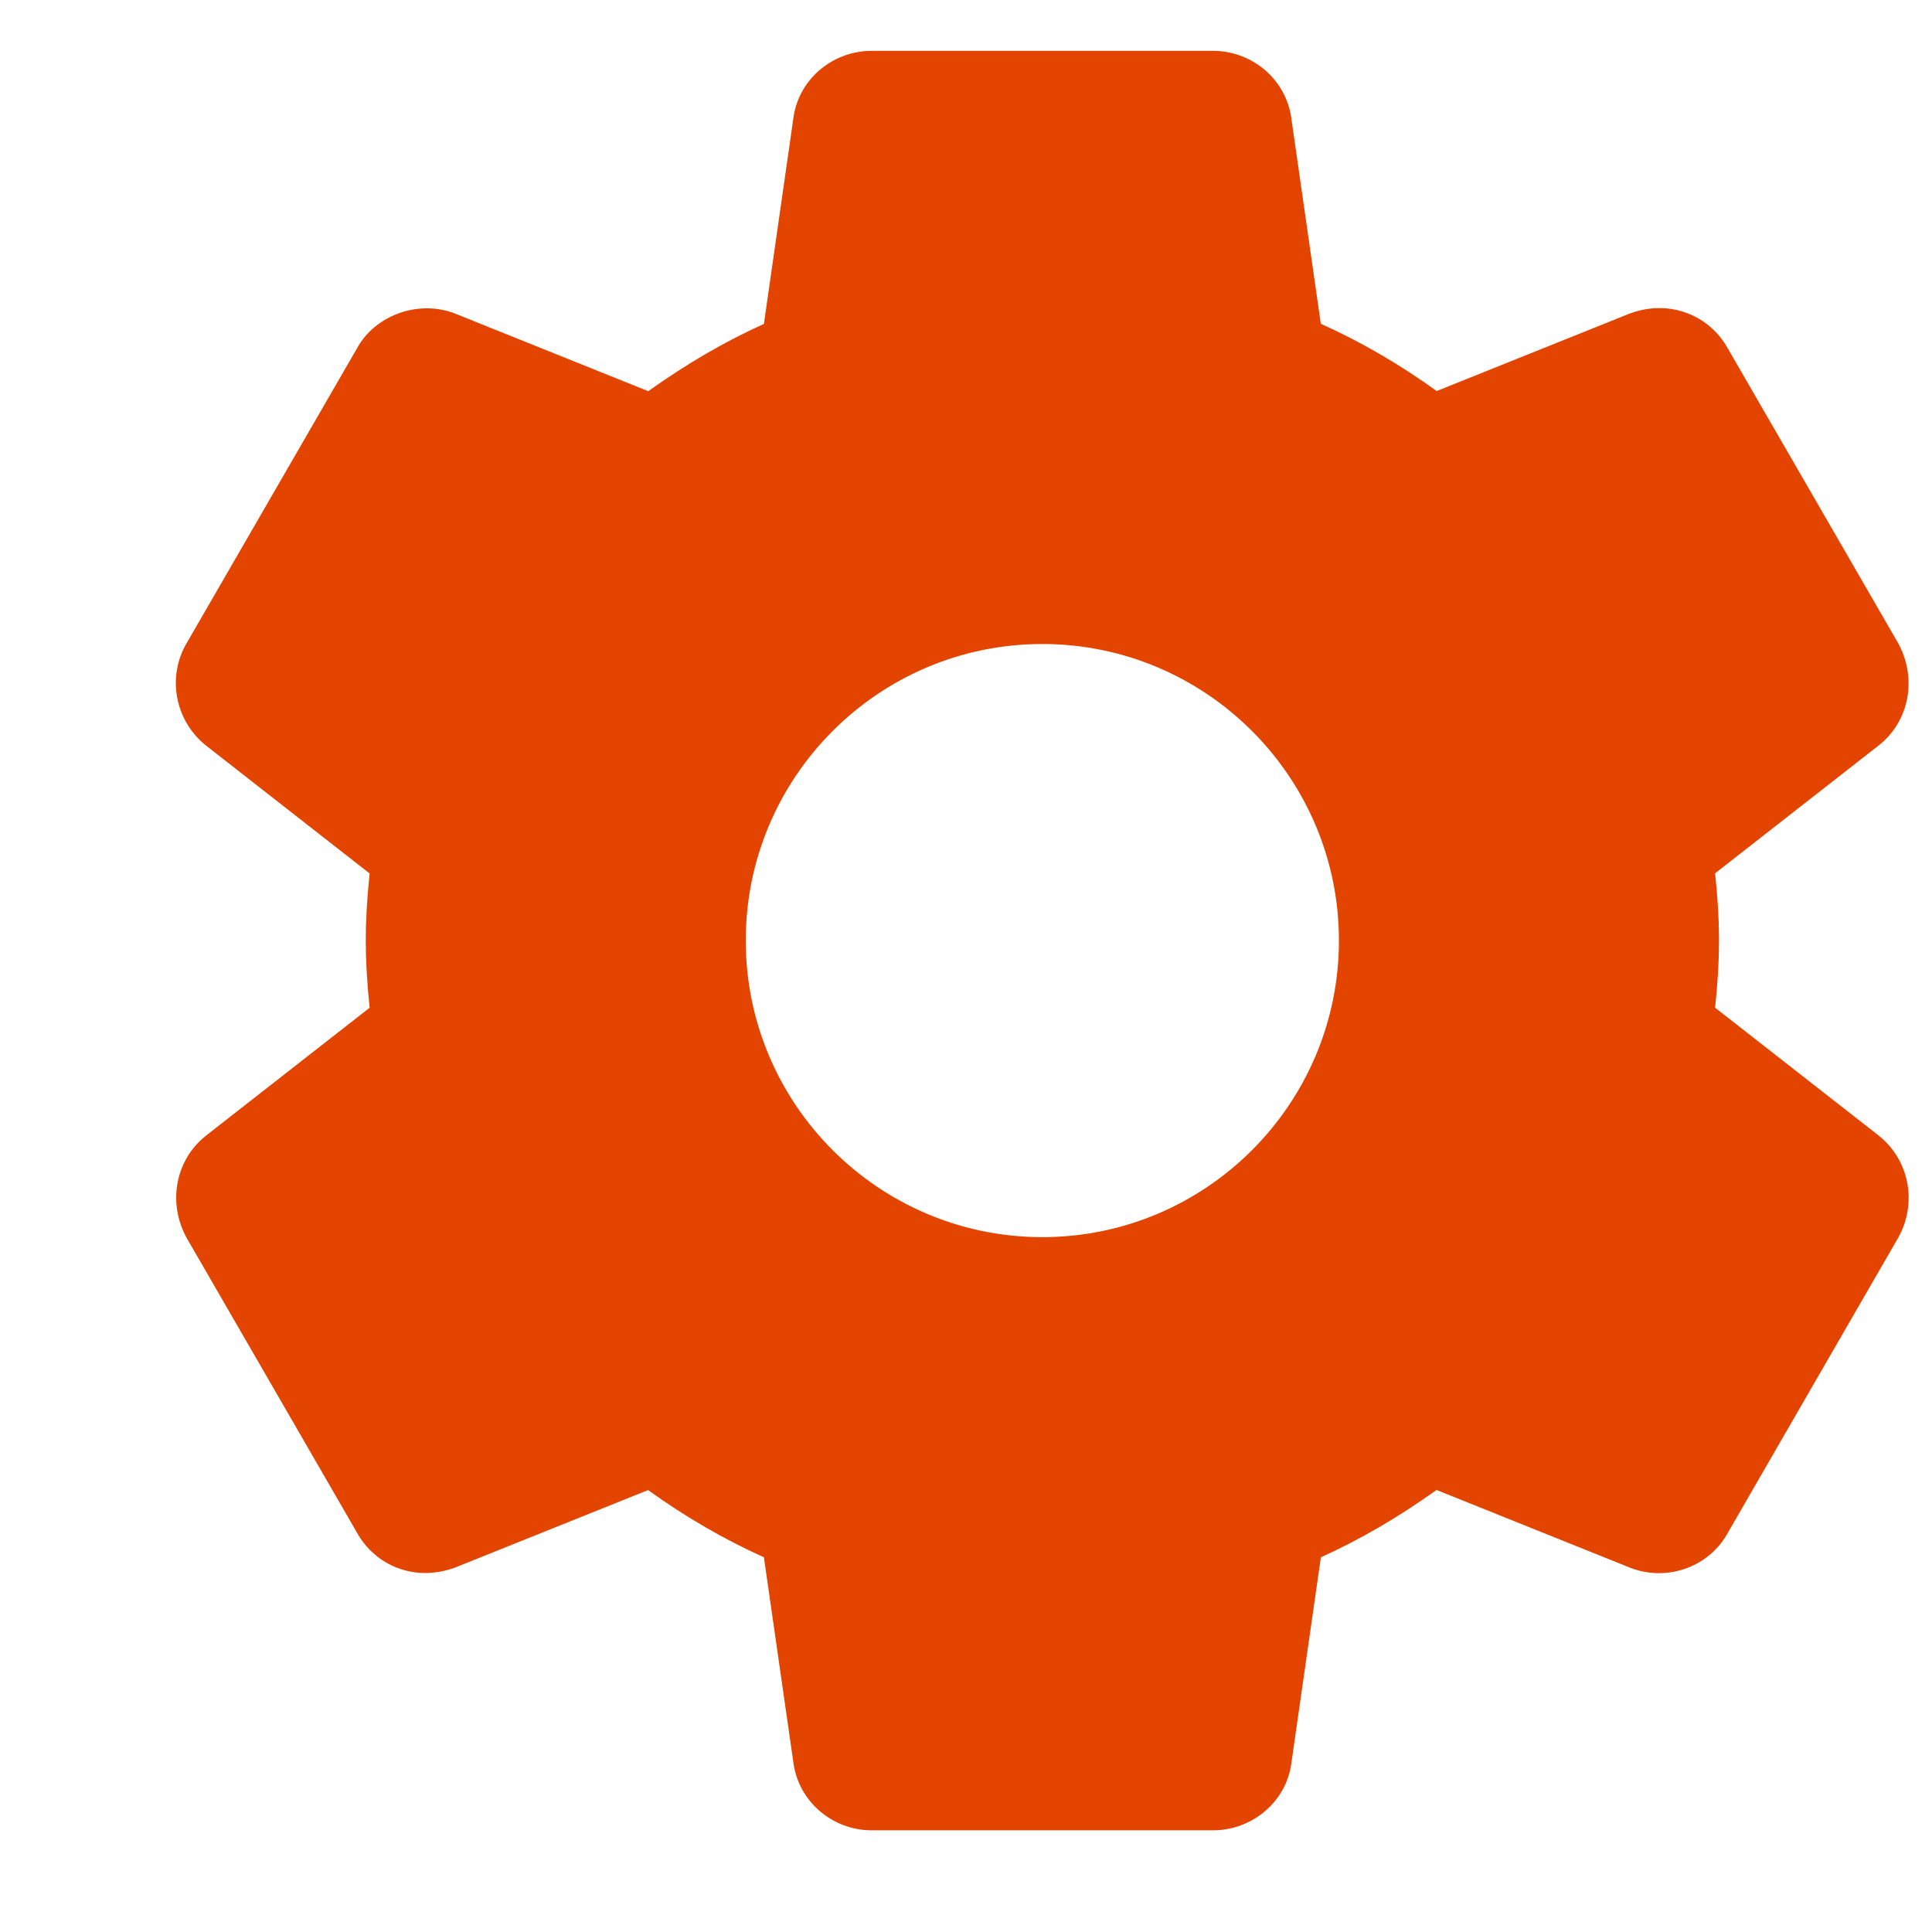 <svg width="38" height="38" viewBox="0 0 38 38" fill="none" xmlns="http://www.w3.org/2000/svg">
<g clip-path="url(#clip0_59_3184)">
<path d="M36.951 22.335L33.734 19.82C33.775 19.432 33.81 18.978 33.81 18.499C33.81 18.019 33.776 17.565 33.734 17.177L36.954 14.66C37.552 14.188 37.715 13.349 37.335 12.651L33.989 6.862C33.632 6.209 32.849 5.874 32.054 6.167L28.258 7.691C27.53 7.166 26.768 6.723 25.979 6.368L25.401 2.342C25.306 1.577 24.642 1 23.855 1H17.147C16.361 1 15.698 1.577 15.604 2.33L15.025 6.371C14.261 6.715 13.51 7.153 12.75 7.694L8.944 6.165C8.231 5.89 7.378 6.199 7.023 6.849L3.674 12.645C3.278 13.313 3.442 14.18 4.053 14.665L7.27 17.18C7.219 17.672 7.194 18.099 7.194 18.5C7.194 18.901 7.219 19.328 7.27 19.821L4.05 22.338C3.452 22.812 3.29 23.651 3.671 24.348L7.016 30.136C7.373 30.788 8.149 31.126 8.951 30.832L12.747 29.308C13.474 29.831 14.236 30.275 15.025 30.63L15.603 34.655C15.698 35.422 16.361 36 17.149 36H23.857C24.643 36 25.308 35.422 25.401 34.67L25.98 30.63C26.744 30.285 27.494 29.849 28.255 29.306L32.062 30.835C32.244 30.906 32.438 30.942 32.633 30.942C33.199 30.942 33.72 30.633 33.982 30.152L37.342 24.333C37.715 23.651 37.552 22.812 36.951 22.335ZM20.501 24.333C17.284 24.333 14.668 21.717 14.668 18.5C14.668 15.283 17.284 12.667 20.501 12.667C23.718 12.667 26.335 15.283 26.335 18.5C26.335 21.717 23.718 24.333 20.501 24.333Z" fill="#E34400"/>
</g>
<defs>
<clipPath id="clip0_59_3184">
<rect width="35" height="35" fill="white" transform="translate(3 1)"/>
</clipPath>
</defs>
</svg>

